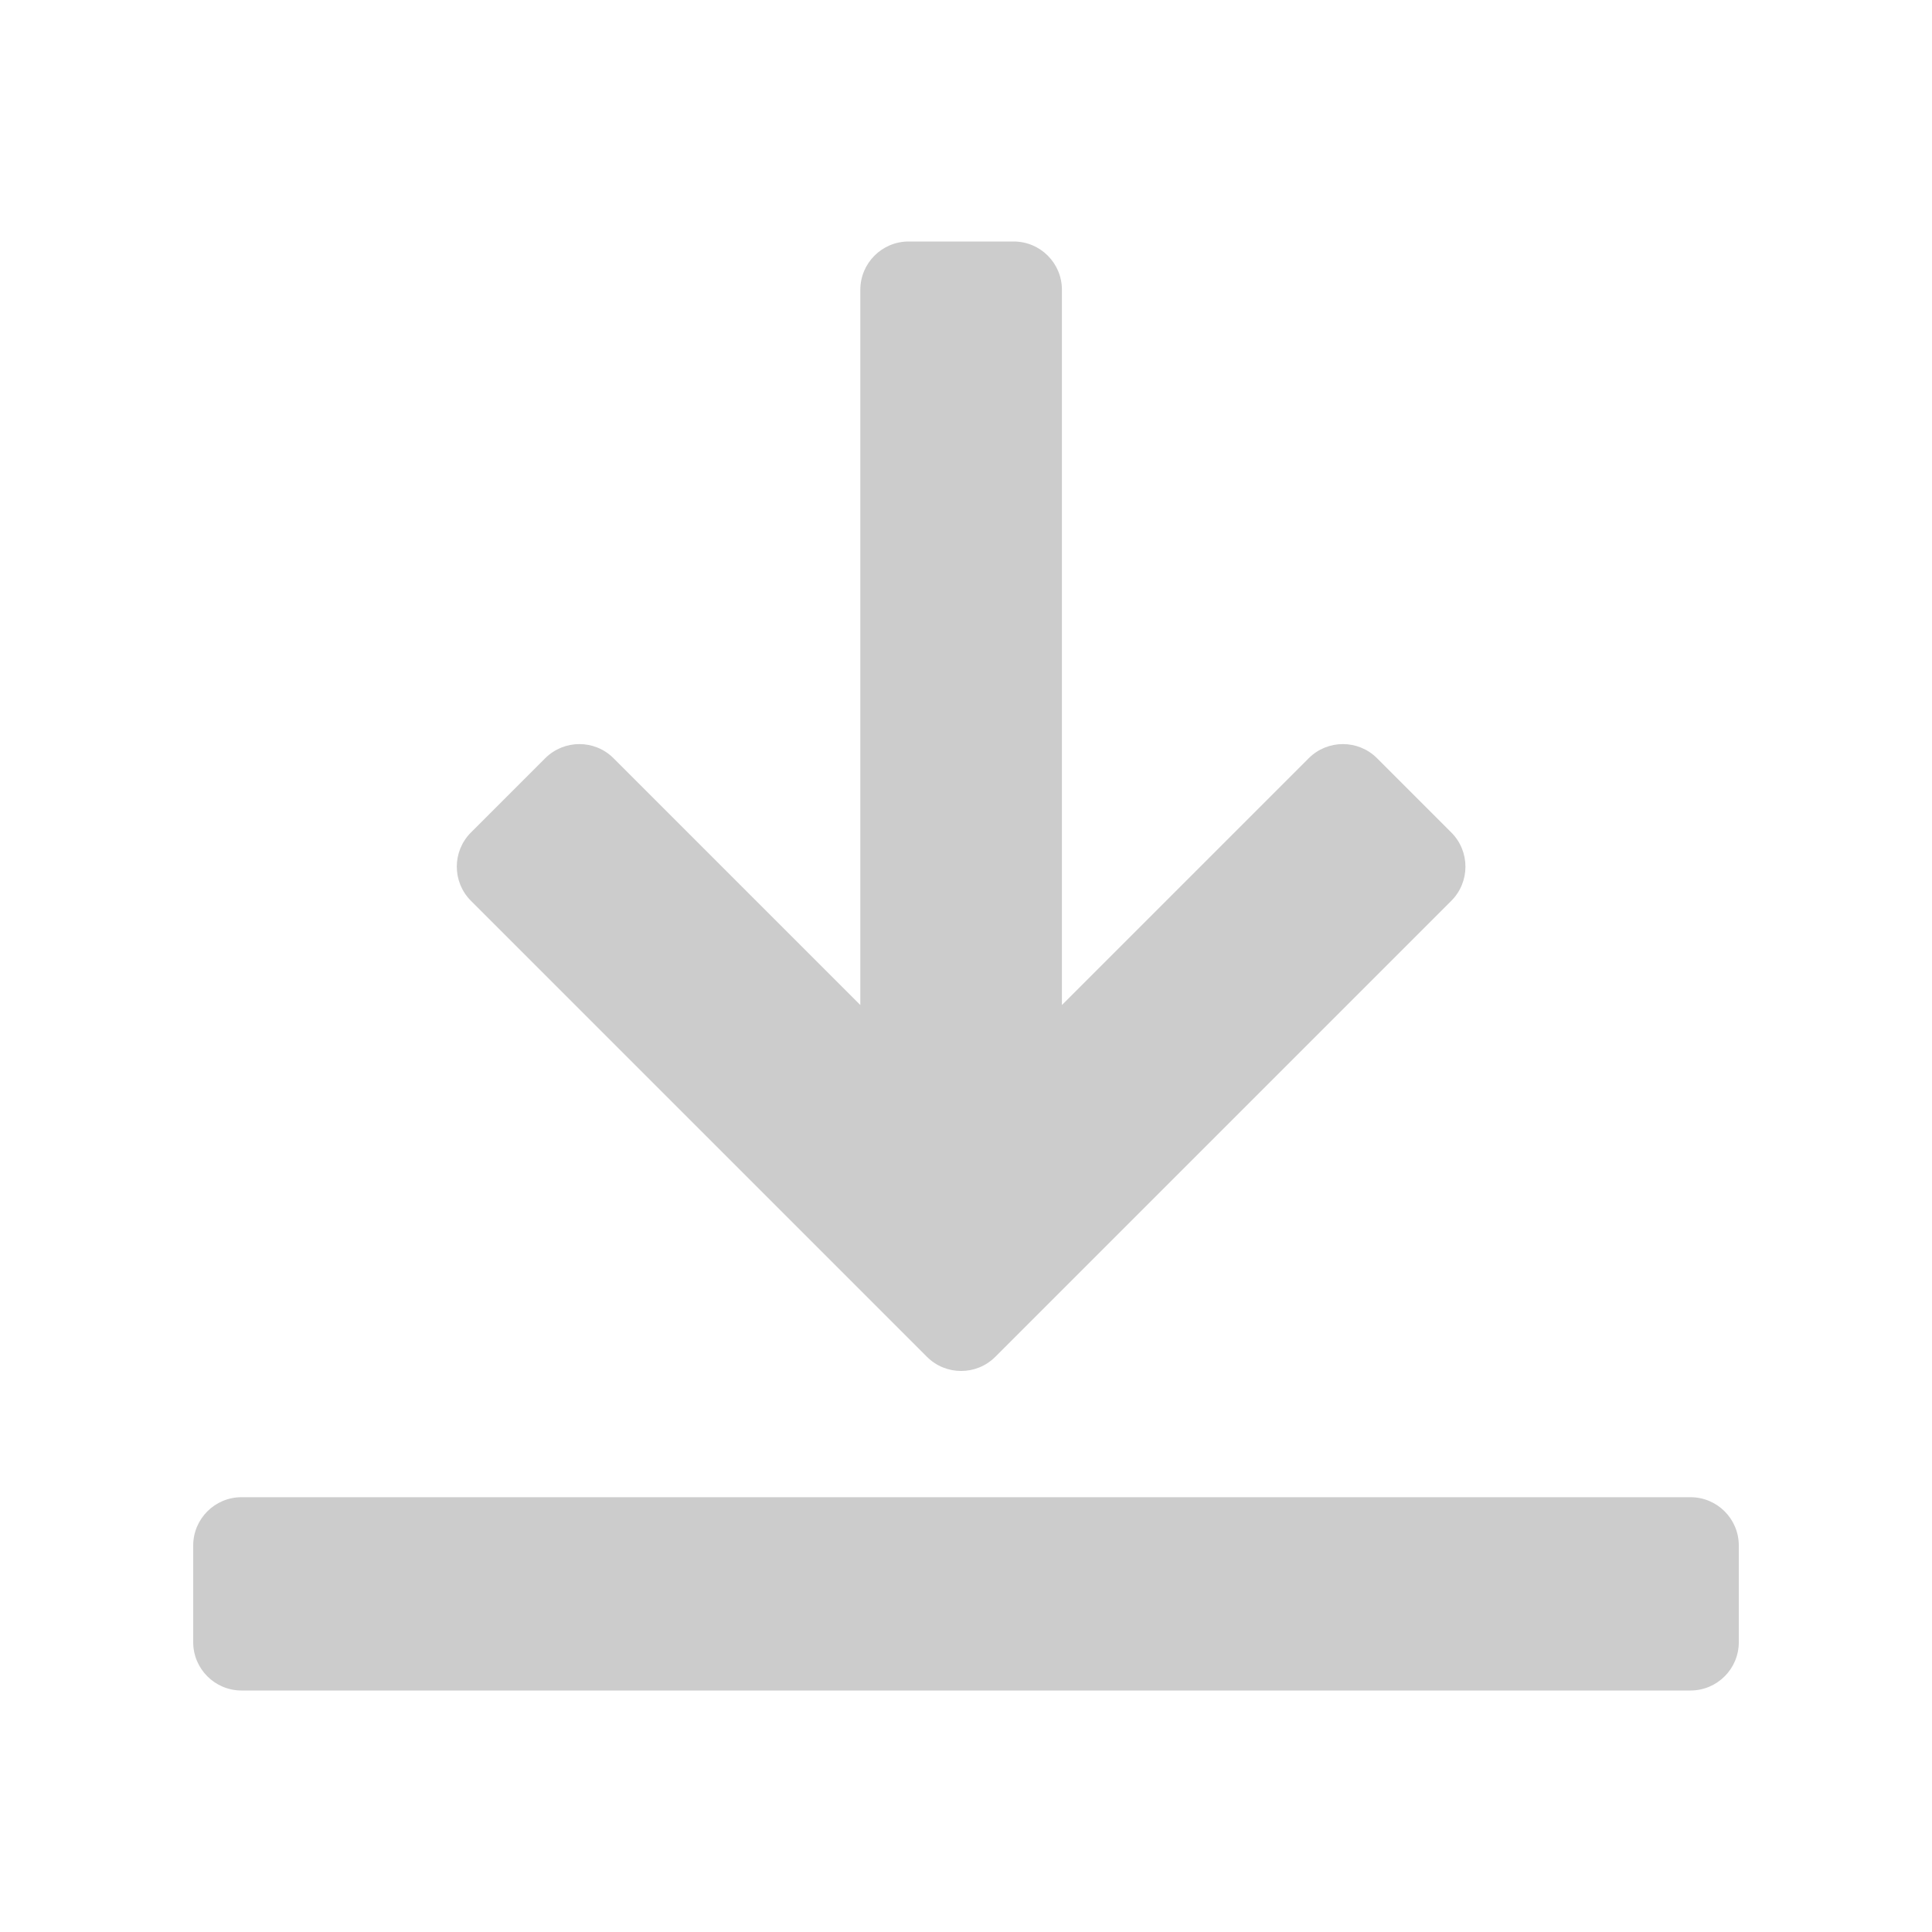 <svg width="20" height="20" viewBox="0 0 20 20" fill="none" xmlns="http://www.w3.org/2000/svg">
<path d="M6.351 7.849L8.906 10.404L8.906 3C8.906 2.724 9.13 2.5 9.406 2.5H10.493C10.77 2.5 10.993 2.724 10.993 3L10.993 10.404L13.548 7.849C13.743 7.654 14.06 7.654 14.255 7.849L15.024 8.618C15.219 8.813 15.219 9.13 15.024 9.325L10.303 14.046C10.108 14.241 9.791 14.241 9.596 14.046L4.875 9.325C4.68 9.13 4.68 8.813 4.875 8.618L5.644 7.849C5.84 7.654 6.156 7.654 6.351 7.849Z" fill="#CCCCCC"/>
<path d="M18 15.999C18 15.723 17.776 15.499 17.5 15.499L2.5 15.499C2.224 15.499 2 15.723 2 15.999V17C2 17.276 2.224 17.5 2.5 17.5L17.5 17.5C17.776 17.5 18 17.276 18 17V15.999Z" fill="#CCCCCC"/>
</svg>
